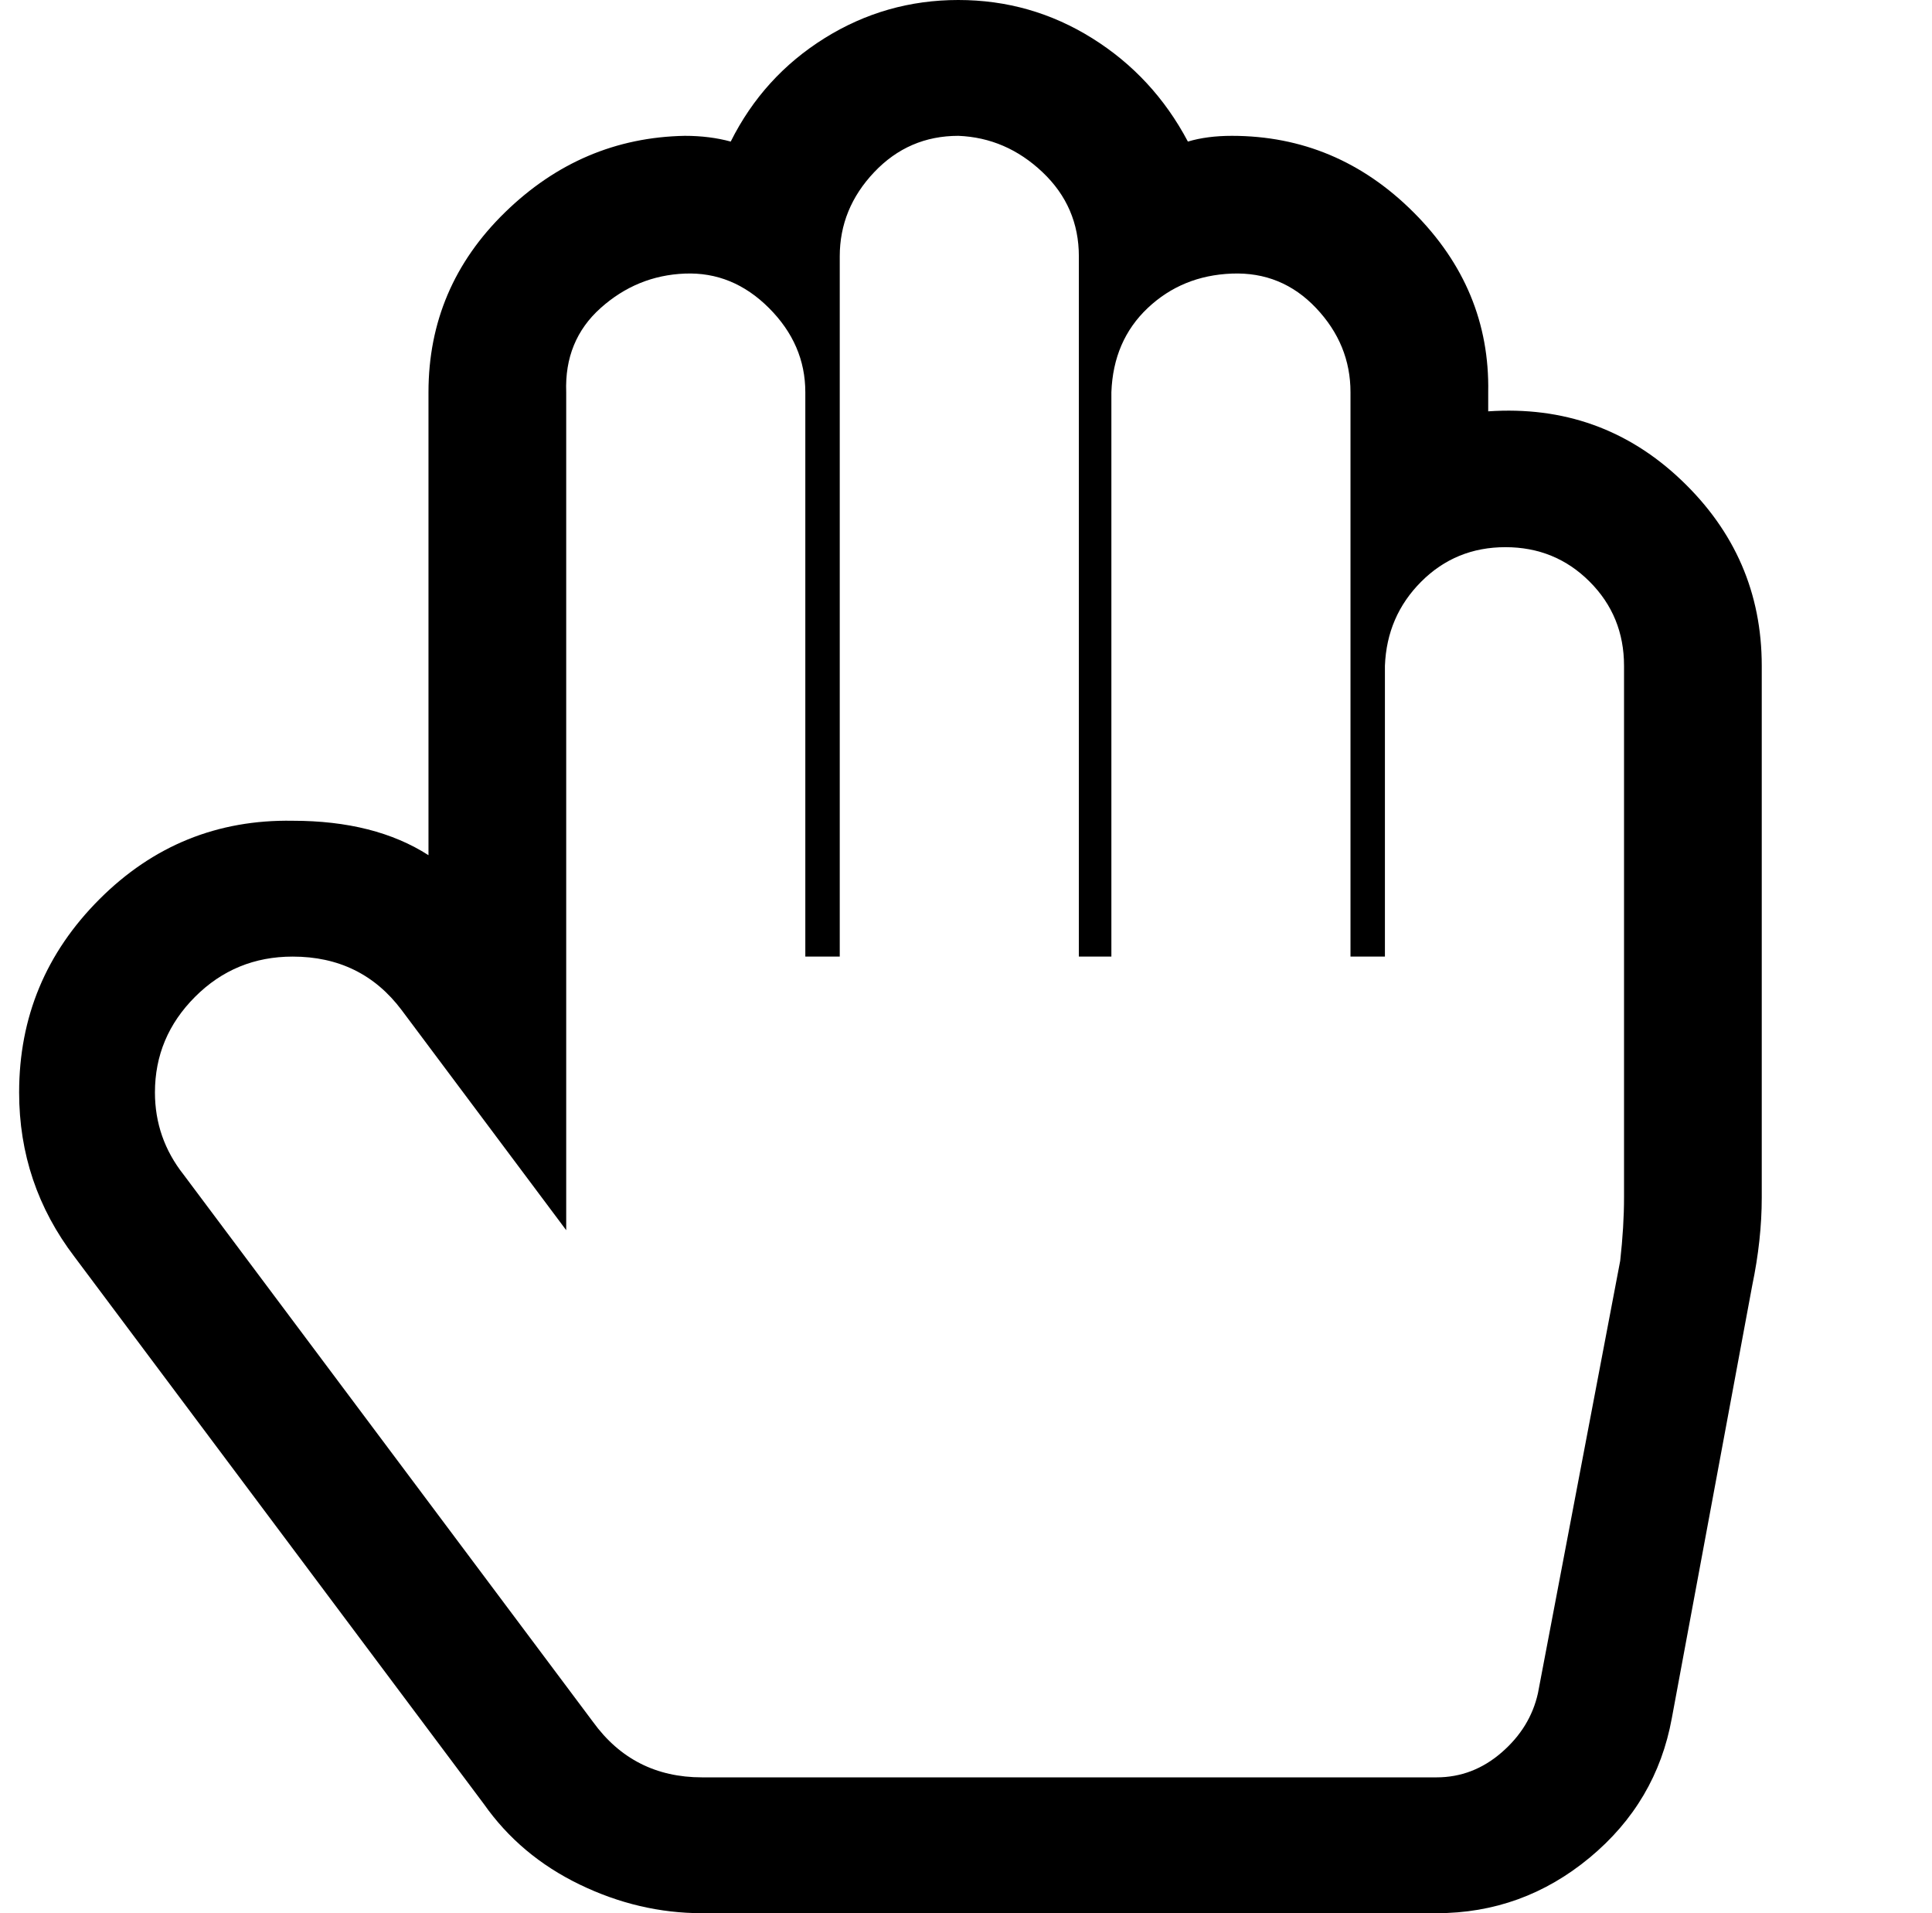 <?xml version="1.0" standalone="no"?>
<!DOCTYPE svg PUBLIC "-//W3C//DTD SVG 1.1//EN" "http://www.w3.org/Graphics/SVG/1.1/DTD/svg11.dtd" >
<svg xmlns="http://www.w3.org/2000/svg" xmlns:xlink="http://www.w3.org/1999/xlink" version="1.1" viewBox="-10 0 1010 1000">
   <path fill="currentColor"
d="M491 71q-26 0 -44 19t-18 44v366h-18v-295q0 -25 -19 -44t-44 -18t-44 18t-18 44v438l-86 -115q-21 -28 -57 -28q-30 0 -51 21t-21 50q0 24 15 43l214 286q21 29 57 29h384q19 0 34 -13t19 -31l43 -226q2 -18 2 -33v-278q0 -26 -18 -44t-44 -18t-44 18t-19 44v152h-18
v-295q0 -25 -18 -44t-44 -18t-44 18t-19 44v295h-17v-366q0 -26 -19 -44t-44 -19zM491 0q38 0 70 20t50 54q10 -3 23 -3q55 0 95 40t39 94v10q59 -4 101 36t42 97v278q0 22 -5 46l-42 226q-8 44 -43 73t-80 29h-384q-33 0 -64 -15t-50 -42l-214 -286q-29 -38 -29 -86
q0 -59 42 -101t101 -41q43 0 71 18v-242q0 -55 40 -94t94 -40q13 0 24 3q17 -34 49 -54t70 -20z" />
</svg>
